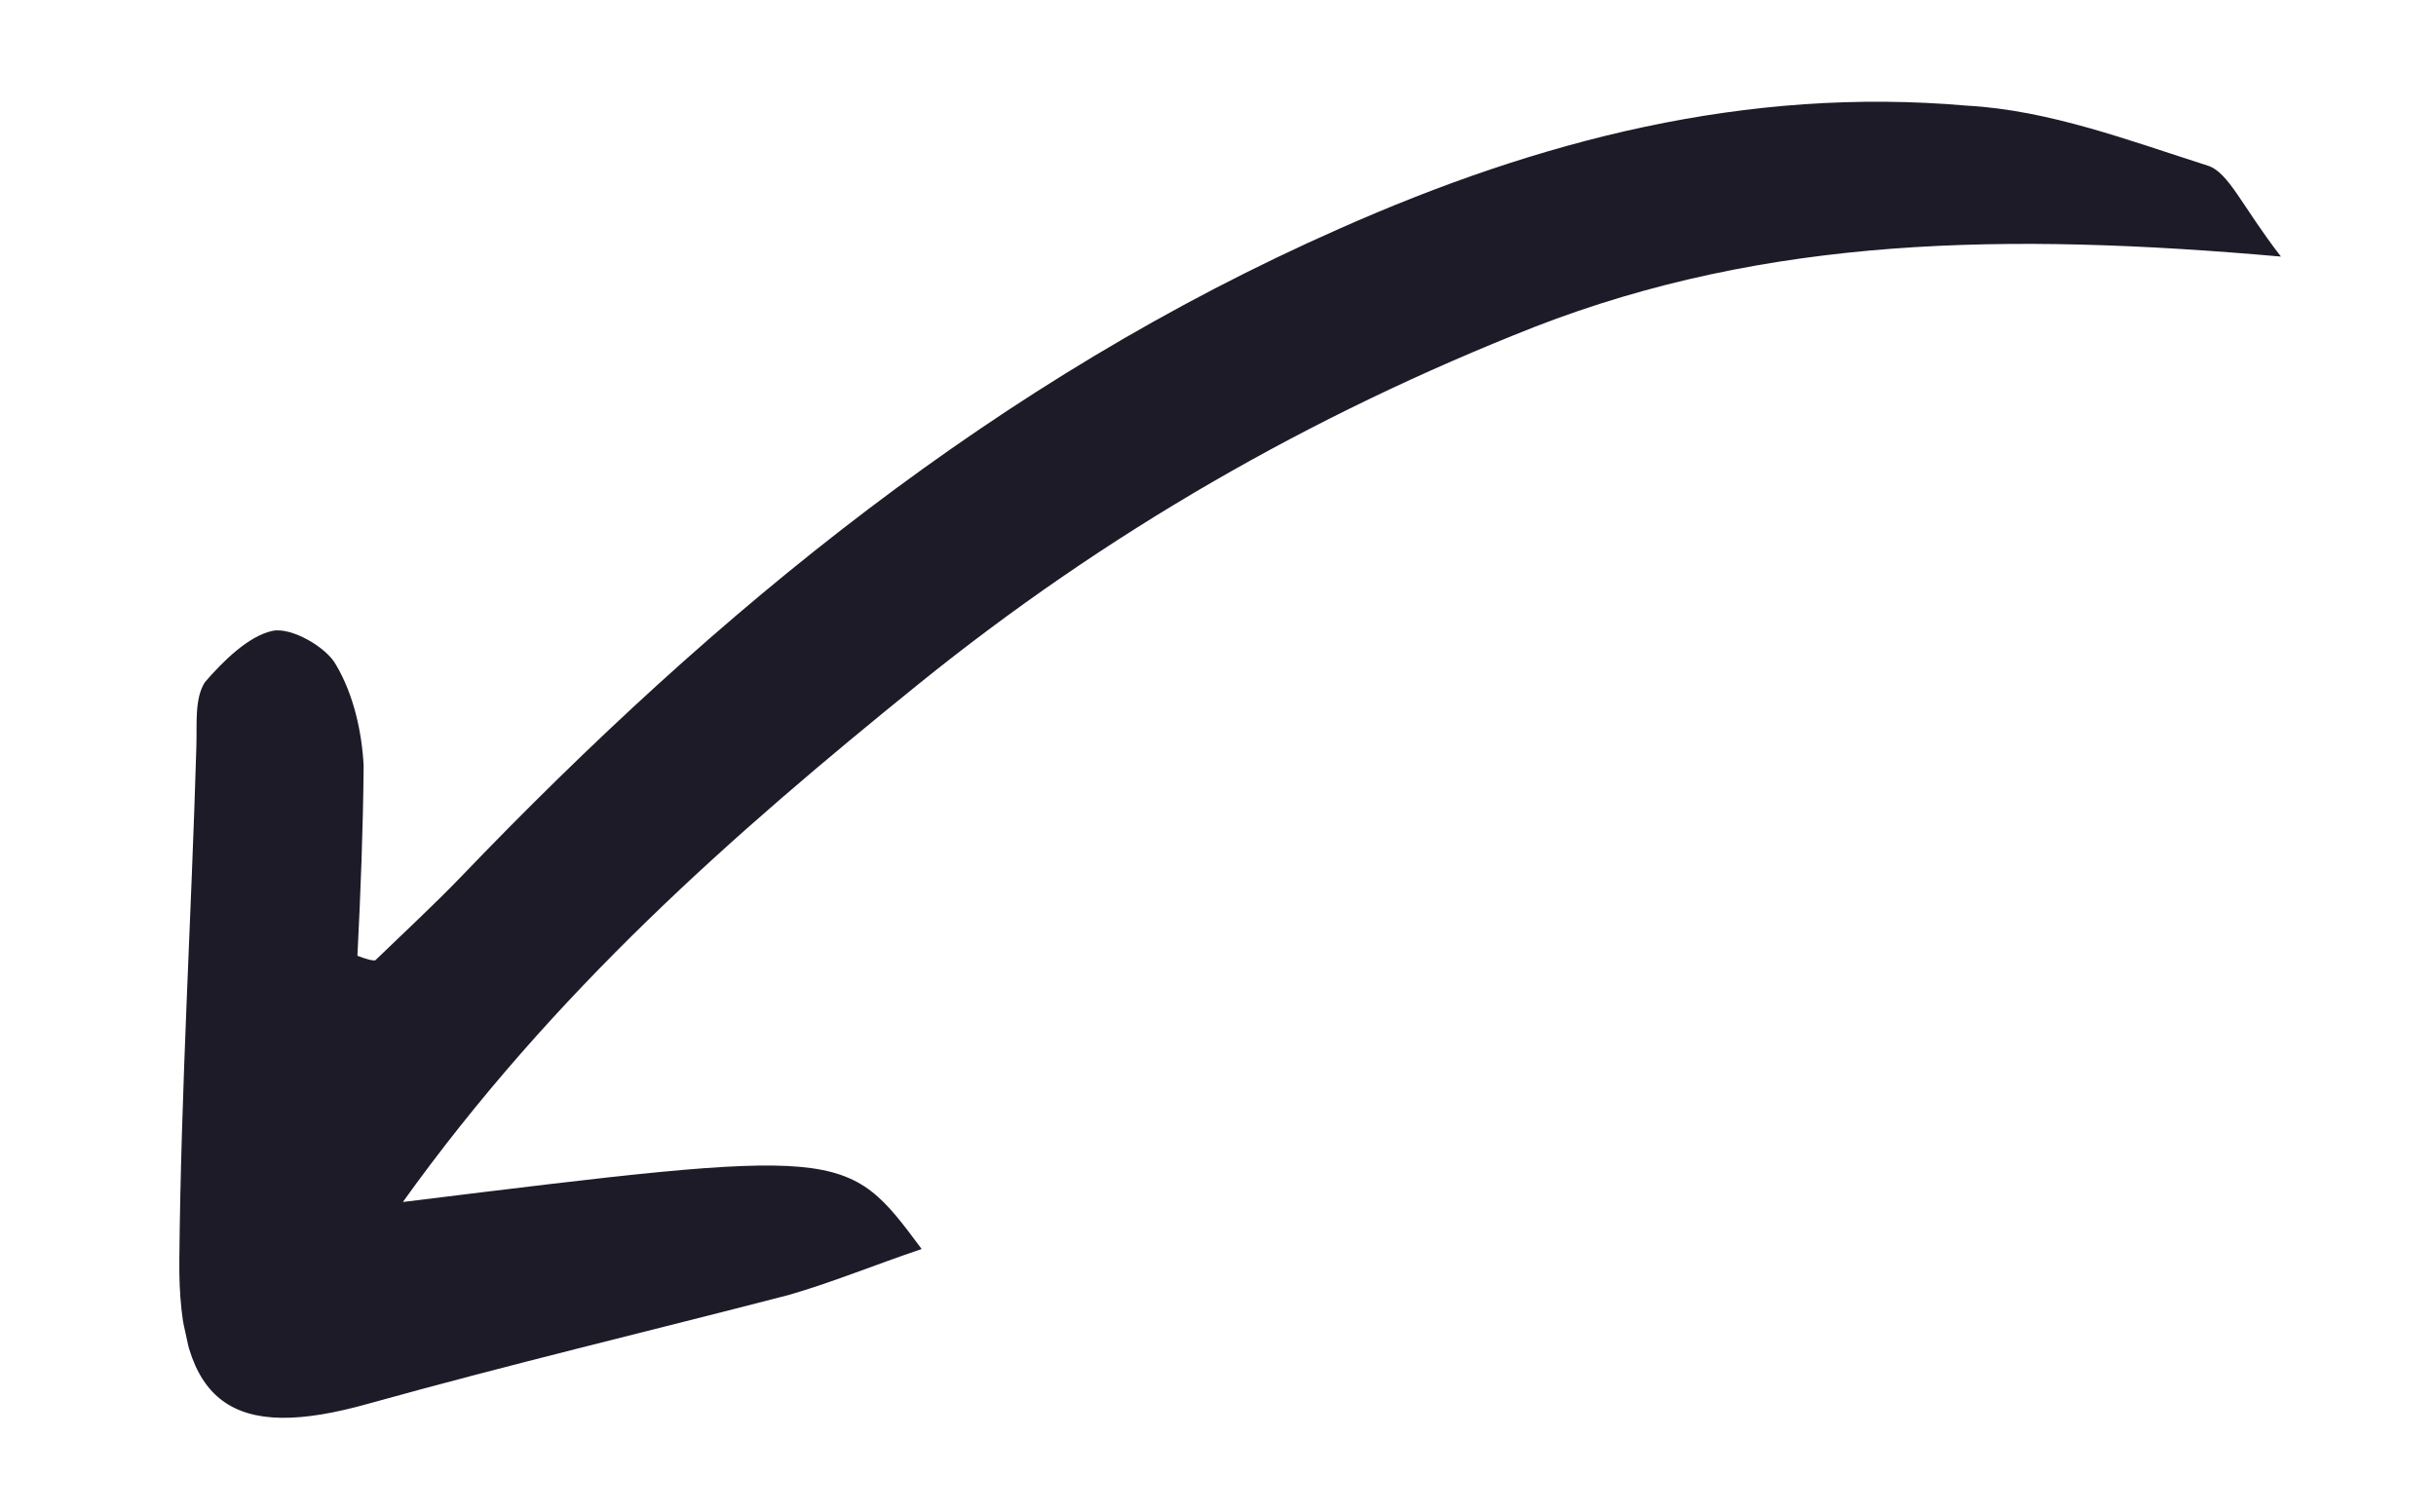 <?xml version="1.0" encoding="UTF-8"?>
<svg xmlns="http://www.w3.org/2000/svg" width="29" height="18" viewBox="0 0 29 18" fill="none">
  <g clip-path="url(#clip0_14_12509)">
    <path d="M27.154 3.055C26.688 2.453 26.533 2.051 26.282 1.972C25.347 1.674 24.398 1.312 23.416 1.258C20.79 1.028 18.321 1.668 15.943 2.724C11.886 4.516 8.539 7.259 5.488 10.44C5.161 10.779 4.827 11.087 4.468 11.434C4.436 11.441 4.365 11.423 4.255 11.38C4.293 10.634 4.323 9.856 4.329 9.118C4.309 8.72 4.211 8.272 4 7.916C3.887 7.706 3.466 7.463 3.242 7.512C2.955 7.575 2.653 7.875 2.439 8.123C2.315 8.318 2.346 8.613 2.338 8.883C2.279 10.907 2.155 12.945 2.135 14.994C2.116 16.741 2.777 17.166 4.384 16.714C6.055 16.248 7.74 15.847 9.386 15.42C9.89 15.276 10.412 15.061 10.972 14.872C10.072 13.661 10.072 13.661 4.796 14.312C6.59 11.808 8.722 9.934 10.939 8.142C13.157 6.35 15.592 4.946 18.272 3.891C21.047 2.815 23.879 2.766 27.154 3.055Z" fill="#1D1B27"></path>
  </g>
  <defs>
    <clipPath id="clip0_14_12509">
      <rect width="11.619" height="27.111" fill="white" transform="matrix(0.214 0.977 0.977 -0.214 0 5.79)"></rect>
    </clipPath>
  </defs>
</svg>
